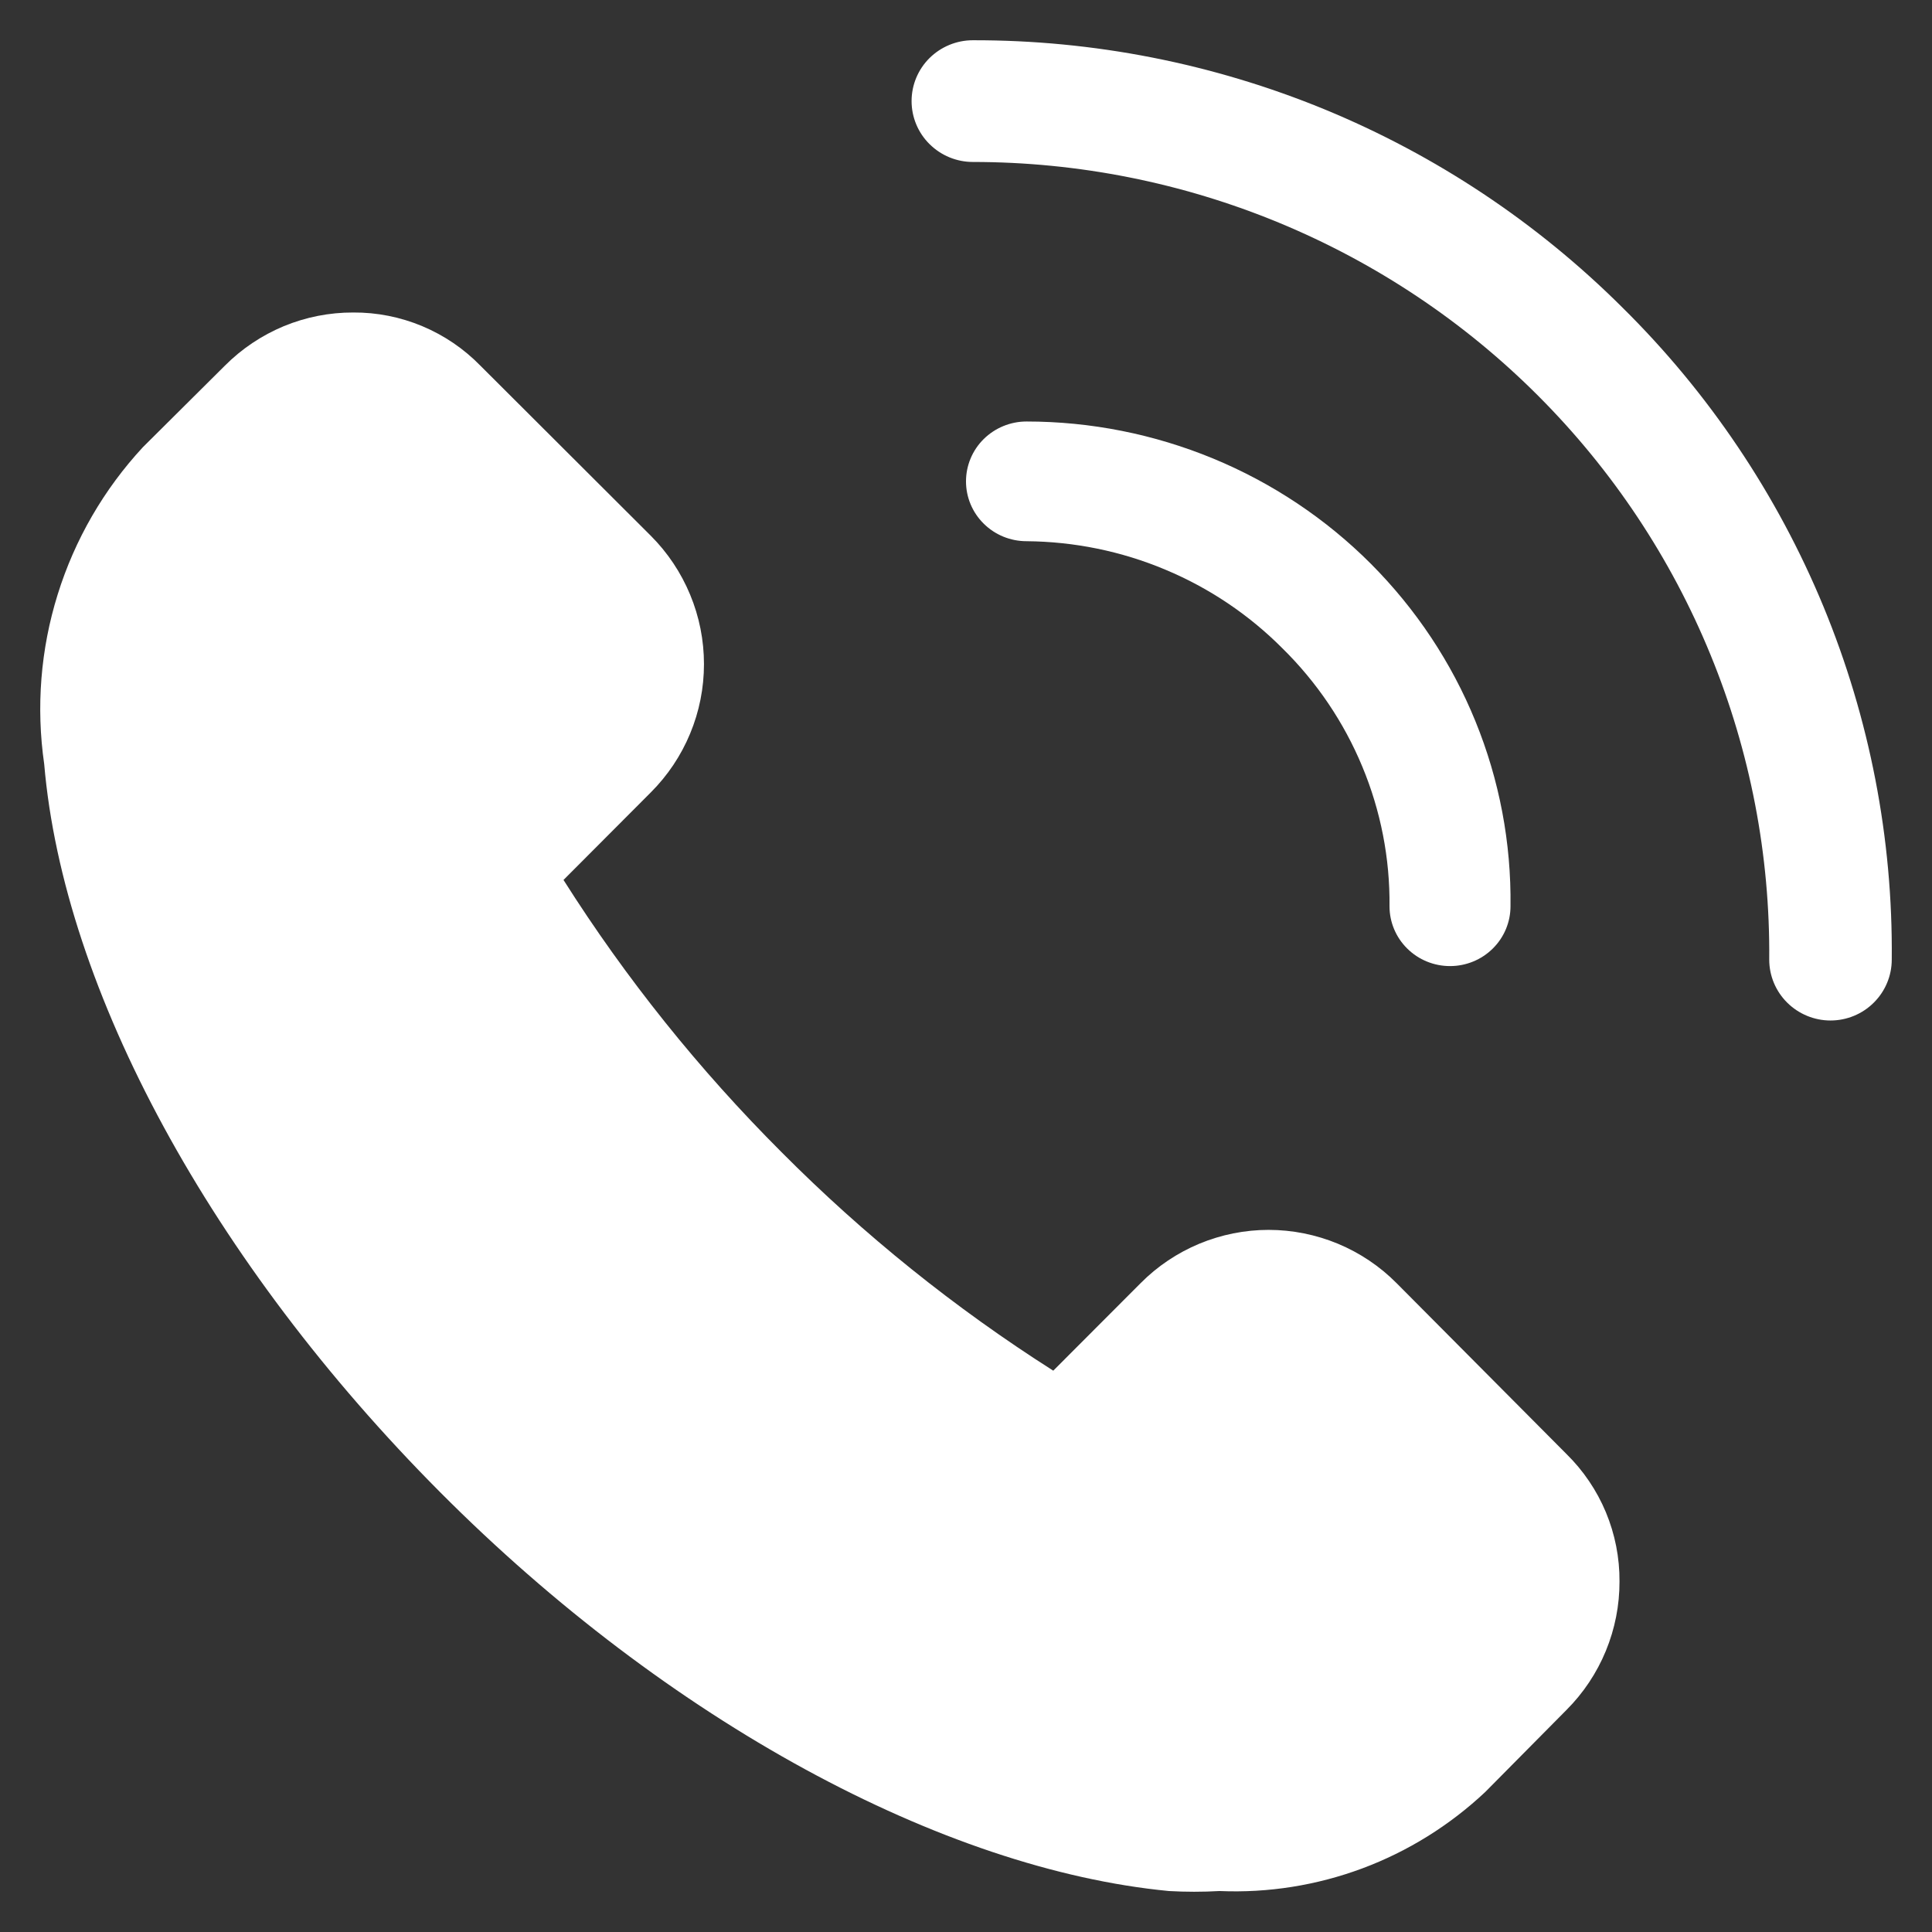 <svg width="24" height="24" viewBox="0 0 24 24" fill="none" xmlns="http://www.w3.org/2000/svg">
<rect x="0" y="0" width="24" height="24" fill="#333333" stroke="none"/>
<path d="M17.349 15.94C17.141 15.73 16.893 15.564 16.62 15.45C16.347 15.337 16.054 15.278 15.759 15.278C15.463 15.278 15.171 15.337 14.898 15.45C14.625 15.564 14.377 15.73 14.169 15.94L13.084 17.027C11.862 16.25 10.73 15.34 9.709 14.313C8.684 13.289 7.775 12.155 7 10.931L8.085 9.843C8.294 9.634 8.46 9.386 8.573 9.113C8.687 8.839 8.745 8.546 8.745 8.25C8.745 7.954 8.687 7.661 8.573 7.387C8.46 7.114 8.294 6.865 8.085 6.656L5.967 4.542C5.761 4.331 5.516 4.165 5.244 4.051C4.973 3.938 4.682 3.88 4.388 3.882C4.092 3.881 3.799 3.939 3.525 4.052C3.252 4.166 3.003 4.332 2.794 4.542L1.776 5.554C1.291 6.077 0.929 6.702 0.717 7.383C0.504 8.064 0.447 8.785 0.549 9.491C0.789 12.303 2.629 15.685 5.466 18.535C8.302 21.384 11.714 23.221 14.52 23.491C14.73 23.503 14.94 23.503 15.149 23.491C15.753 23.517 16.356 23.421 16.923 23.21C17.489 22.999 18.008 22.676 18.449 22.262L19.459 21.242C19.669 21.032 19.835 20.783 19.948 20.509C20.061 20.235 20.119 19.941 20.118 19.645C20.12 19.35 20.062 19.058 19.949 18.786C19.836 18.515 19.669 18.268 19.459 18.062L17.349 15.94Z" fill="white"/>
<path d="M20.152 3.818C19.094 2.764 17.837 1.928 16.453 1.358C15.068 0.789 13.584 0.497 12.085 0.5C11.883 0.5 11.69 0.58 11.547 0.721C11.404 0.863 11.324 1.055 11.324 1.256C11.324 1.456 11.404 1.649 11.547 1.79C11.69 1.932 11.883 2.012 12.085 2.012C13.392 2.012 14.685 2.269 15.891 2.768C17.096 3.267 18.191 3.998 19.11 4.919C20.03 5.84 20.757 6.933 21.249 8.135C21.742 9.337 21.989 10.623 21.978 11.921C21.978 12.121 22.058 12.313 22.201 12.455C22.344 12.597 22.538 12.677 22.739 12.677C22.941 12.677 23.135 12.597 23.277 12.455C23.42 12.313 23.5 12.121 23.5 11.921C23.515 10.417 23.226 8.925 22.651 7.533C22.076 6.142 21.226 4.878 20.152 3.818V3.818Z" fill="white"/>
<path d="M15.931 8.054C16.357 8.473 16.695 8.973 16.923 9.523C17.152 10.073 17.267 10.663 17.261 11.258C17.261 11.455 17.34 11.644 17.481 11.783C17.622 11.923 17.813 12.001 18.013 12.001C18.212 12.001 18.403 11.923 18.544 11.783C18.685 11.644 18.764 11.455 18.764 11.258C18.774 10.47 18.626 9.689 18.328 8.959C18.031 8.229 17.589 7.565 17.03 7.004C16.471 6.444 15.805 6 15.07 5.696C14.336 5.393 13.548 5.236 12.752 5.236C12.552 5.236 12.361 5.315 12.22 5.454C12.079 5.593 12 5.783 12 5.98C12 6.177 12.079 6.366 12.22 6.505C12.361 6.645 12.552 6.723 12.752 6.723C13.344 6.728 13.93 6.847 14.475 7.076C15.021 7.304 15.515 7.636 15.931 8.054Z" fill="white"/>
</svg>
